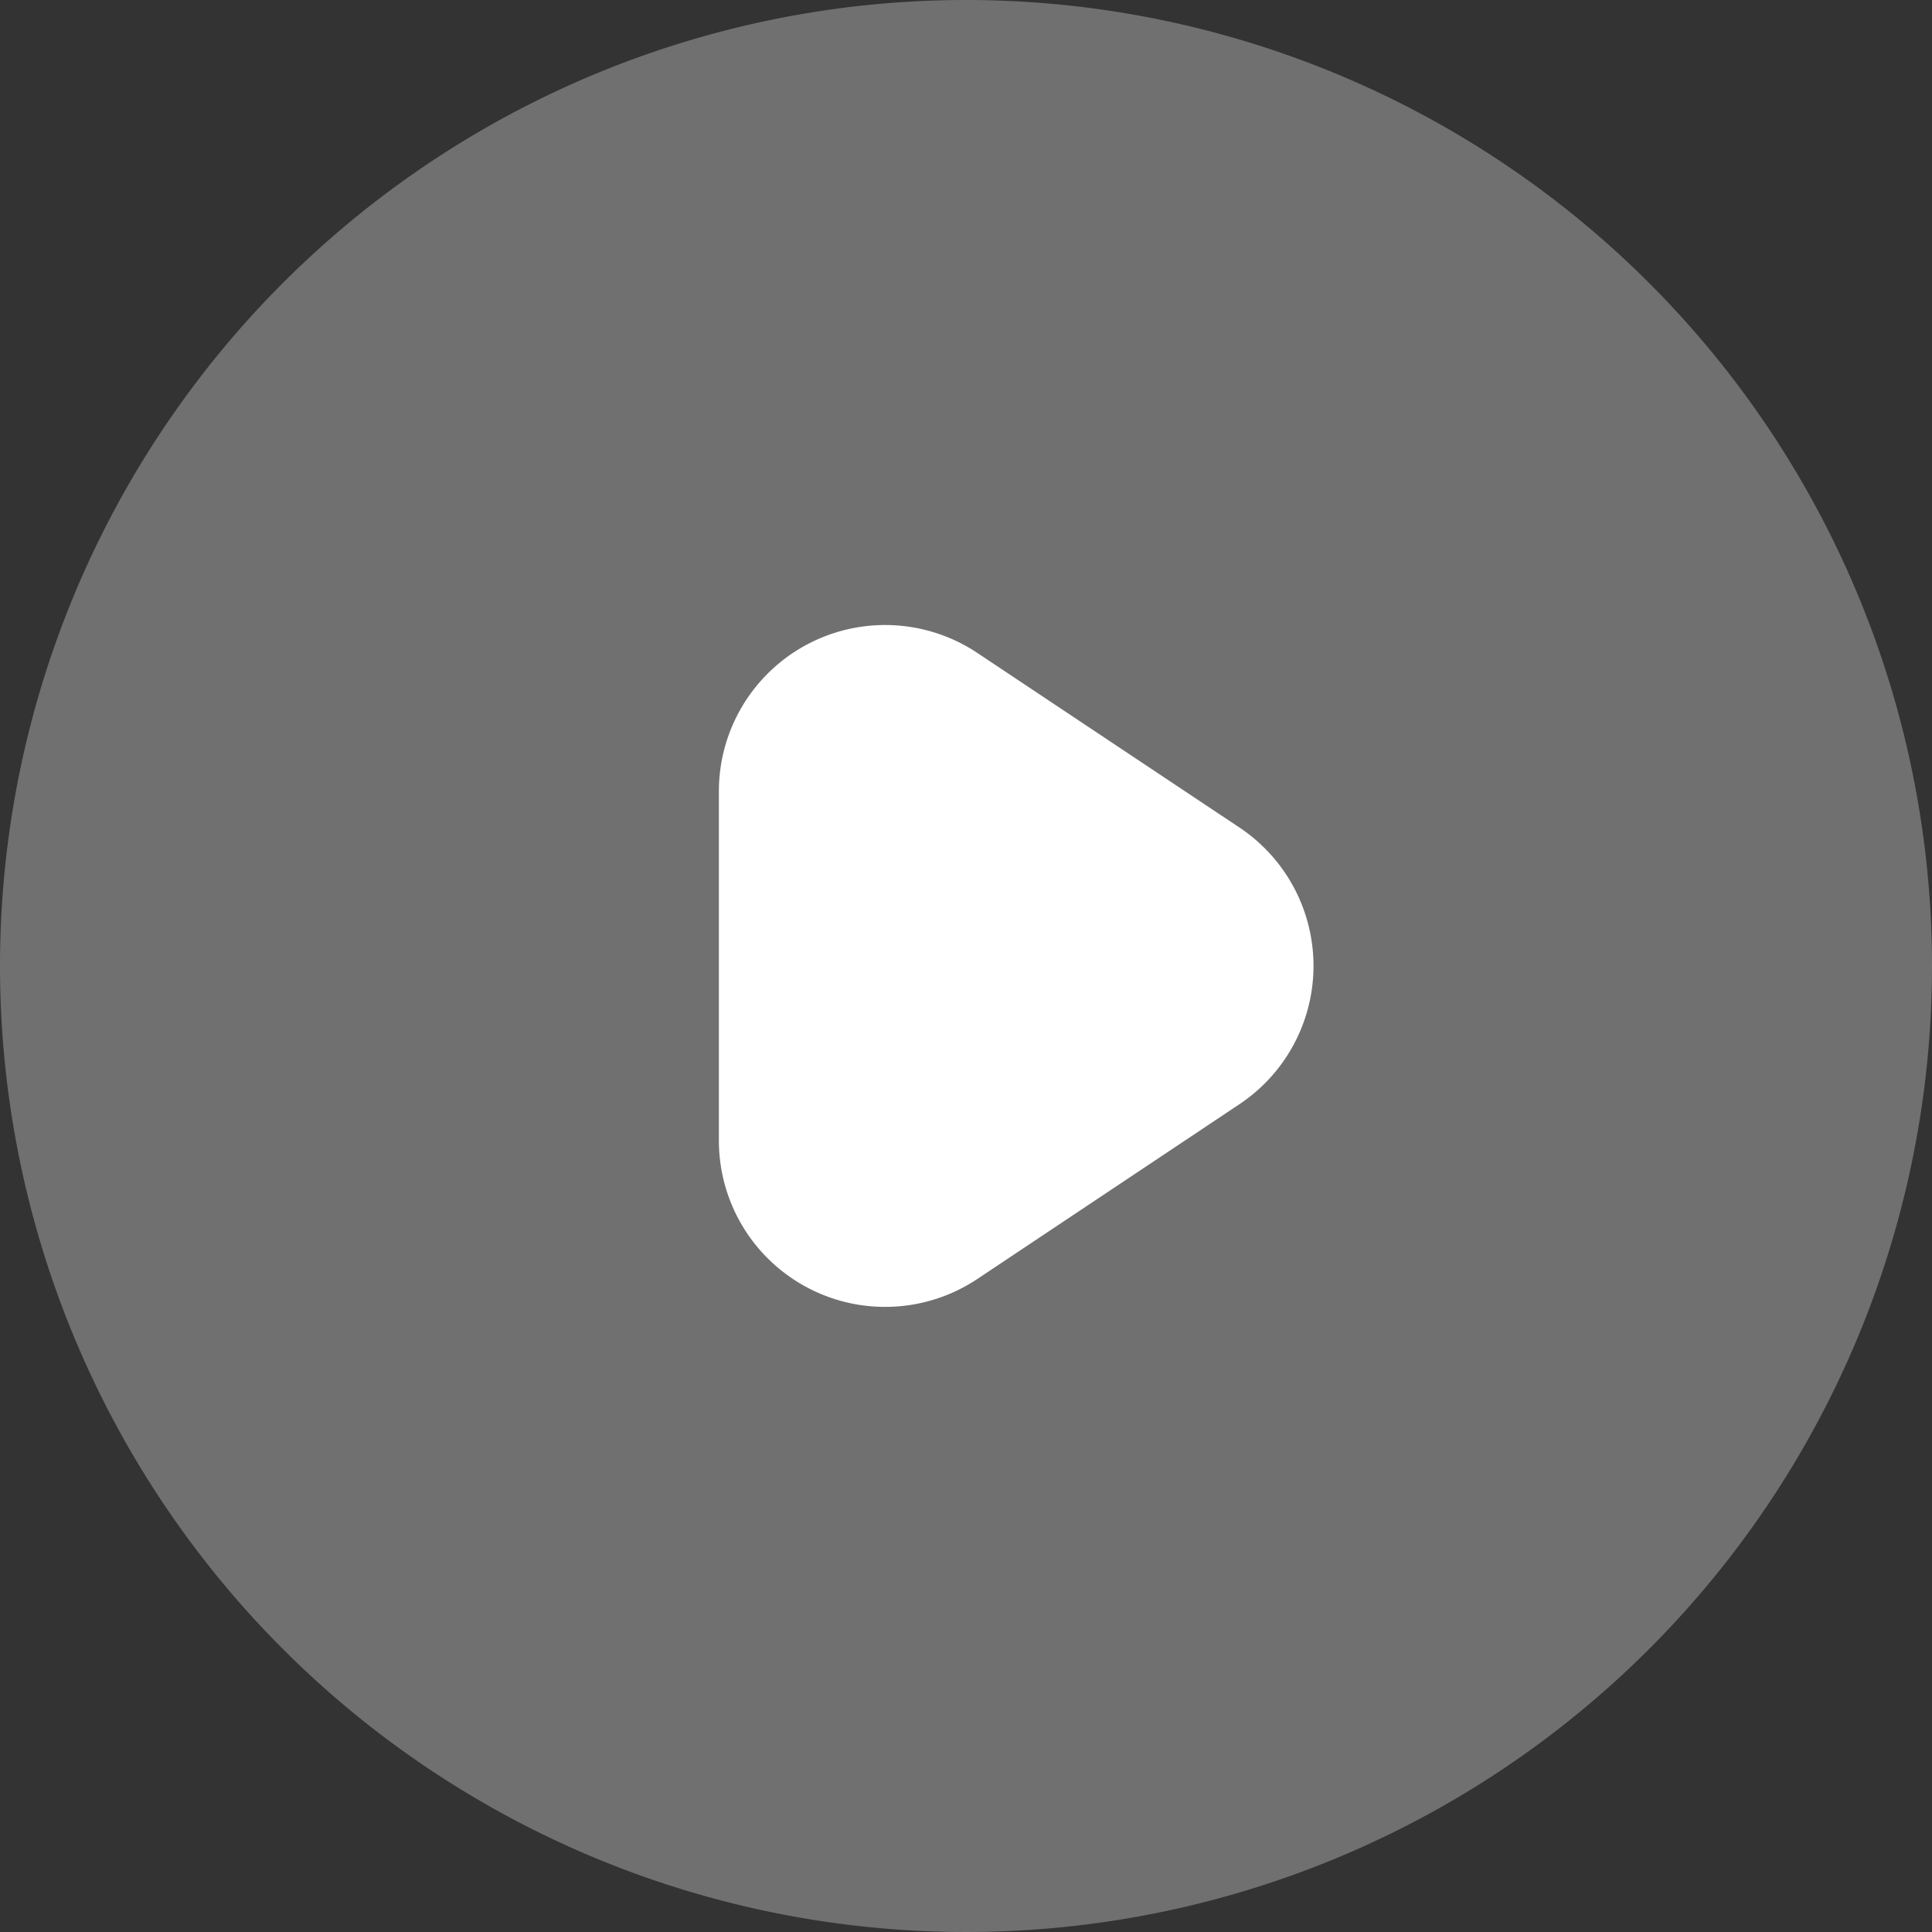 <svg xmlns="http://www.w3.org/2000/svg" width="21.5" height="21.5" viewBox="0 0 21.5 21.5">
  <rect x="0" y="0" width="21.5" height="21.5" fill="#333333" stroke="none"/>
  <g id="play" transform="translate(-1.25 -1.25)">
    <path id="Path_120" data-name="Path 120" d="M12,1.25A10.75,10.75,0,1,0,22.75,12,10.75,10.75,0,0,0,12,1.25Z" fill="#fff" fill-rule="evenodd" opacity="0.3"/>
    <path id="Path_121" data-name="Path 121" d="M12.126,8.516A1.85,1.85,0,0,0,9.25,10.055v3.889a1.85,1.85,0,0,0,2.876,1.539l2.917-1.945a1.85,1.85,0,0,0,0-3.079Z" fill="#fff" fill-rule="evenodd"/>
  </g>
</svg>
